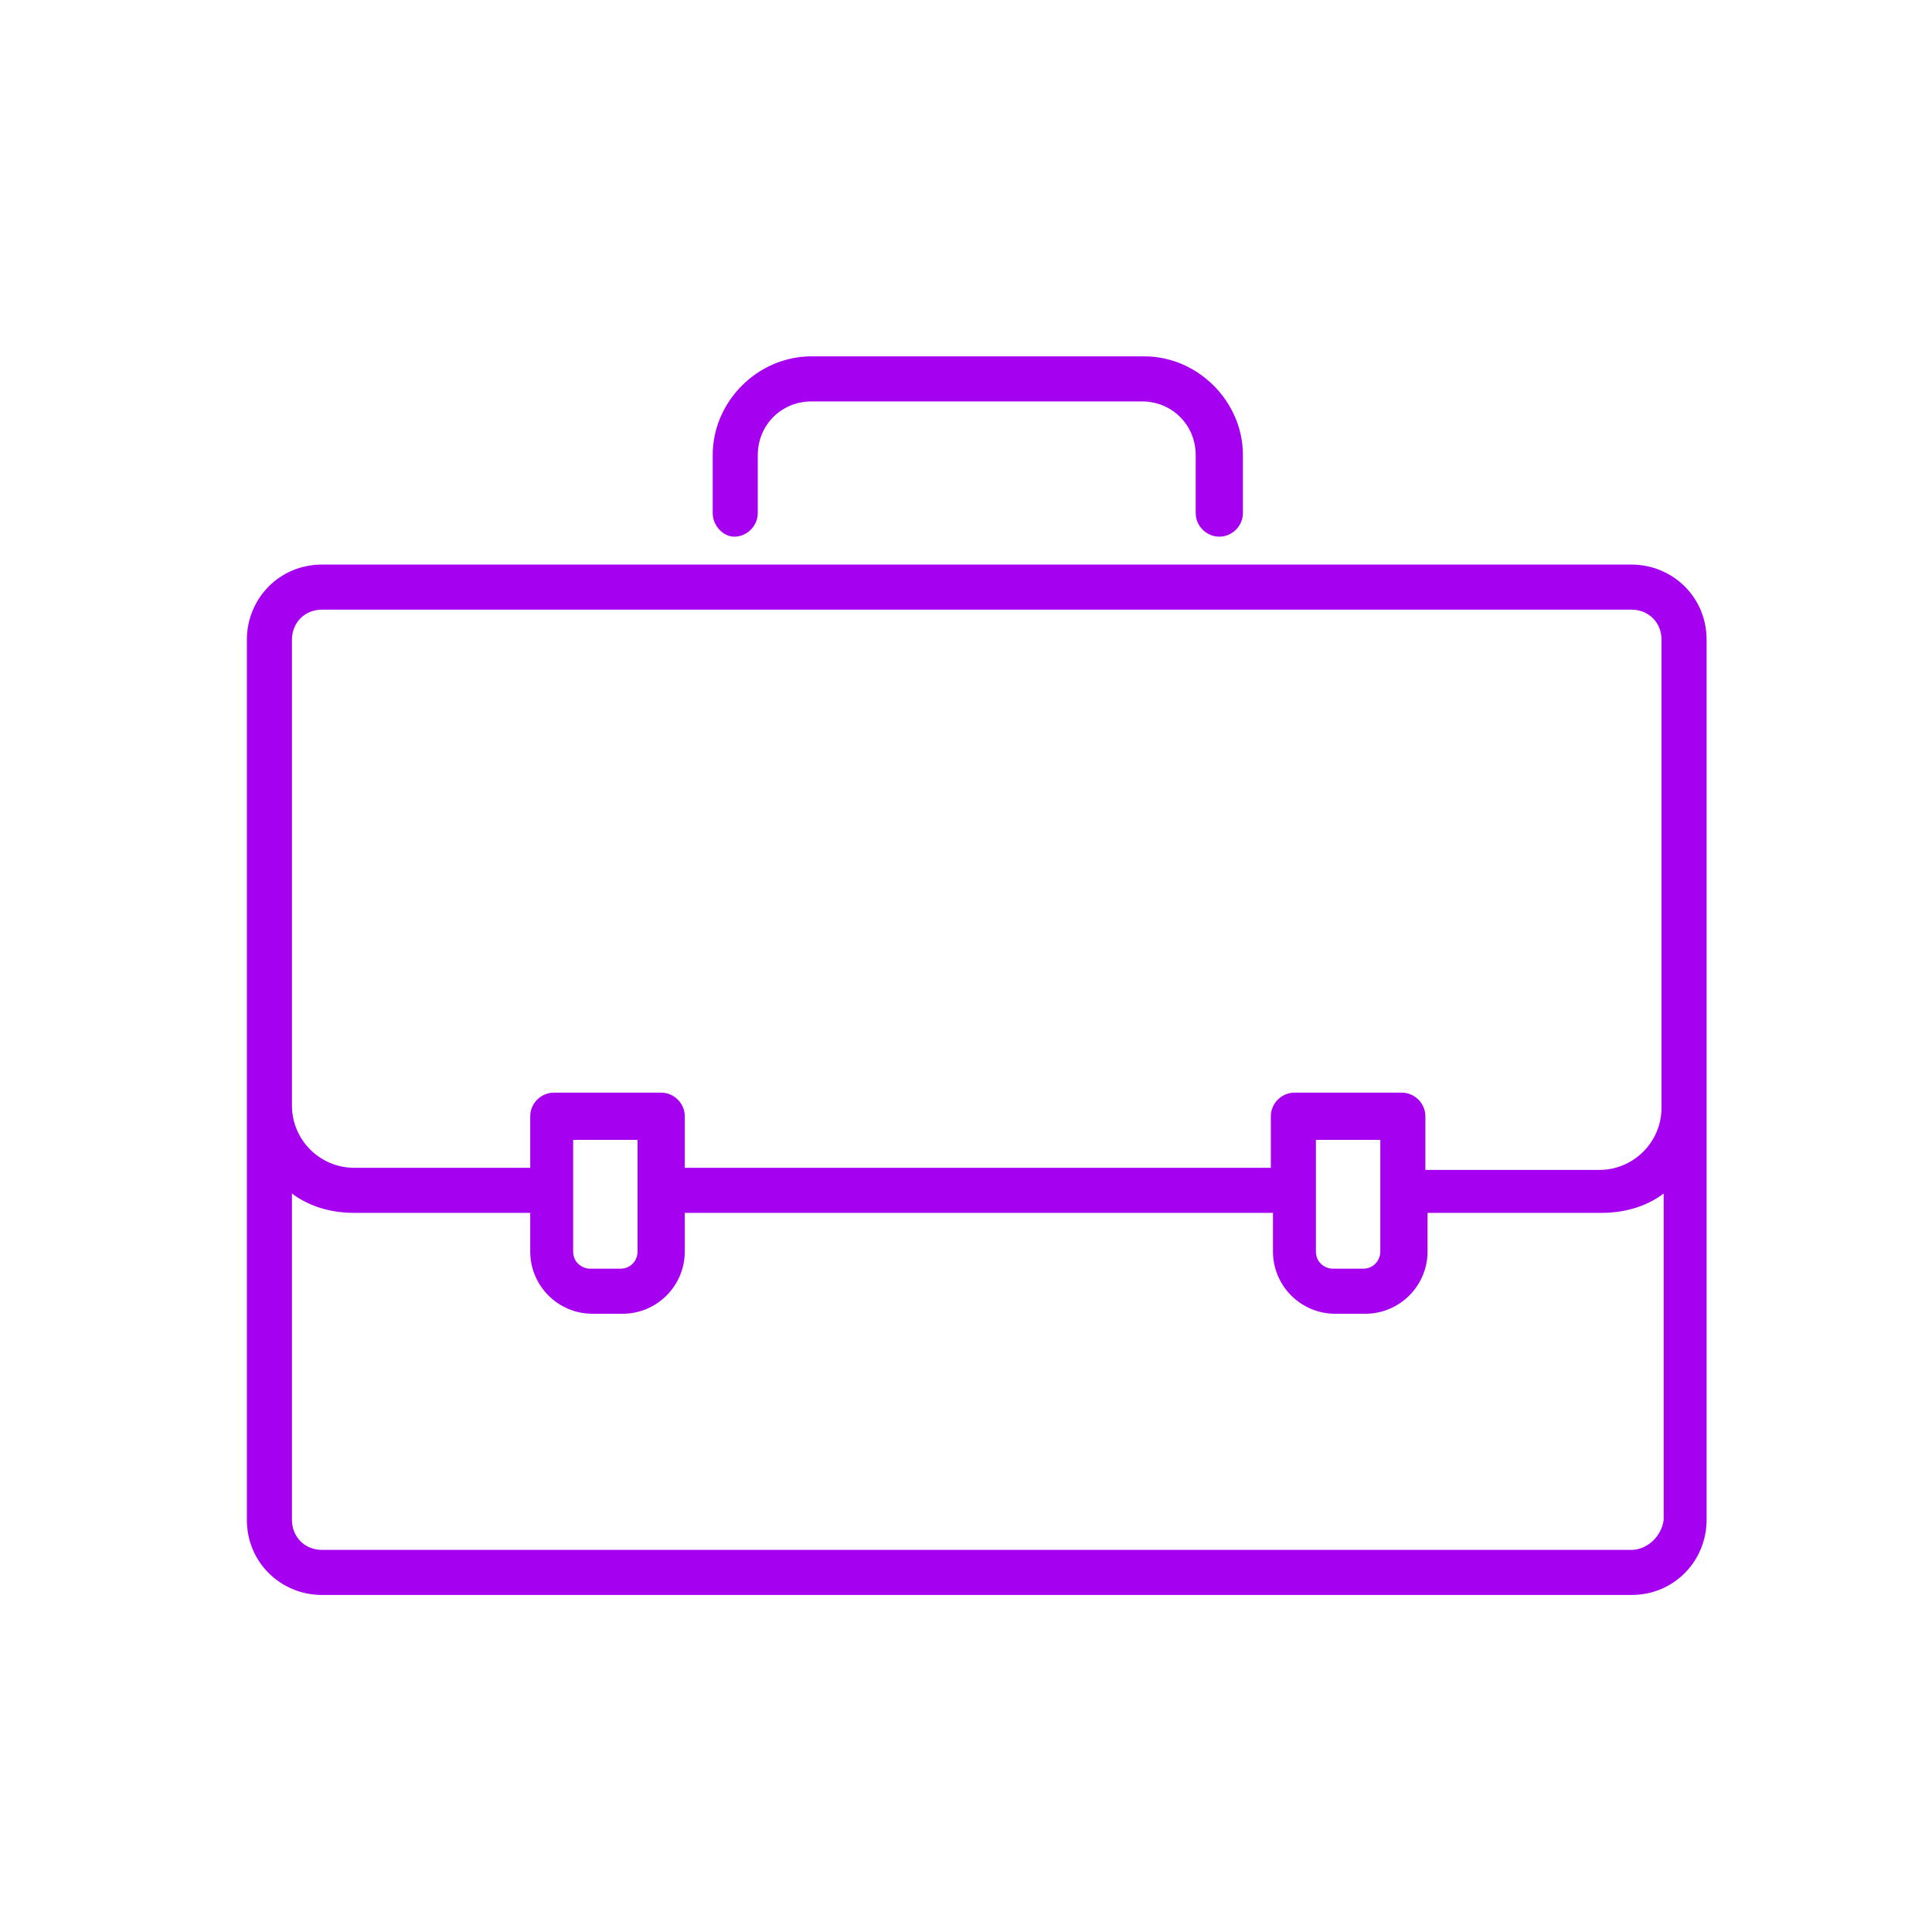 <?xml version="1.0" encoding="UTF-8"?> <!-- Generator: Adobe Illustrator 26.5.0, SVG Export Plug-In . SVG Version: 6.00 Build 0) --> <svg xmlns="http://www.w3.org/2000/svg" xmlns:xlink="http://www.w3.org/1999/xlink" id="Layer_1" x="0px" y="0px" viewBox="0 0 90 90" style="enable-background:new 0 0 90 90;" xml:space="preserve"> <style type="text/css"> .st0{clip-path:url(#SVGID_00000017510649858694266500000007130775529159143561_);} .st1{fill:#A600F1;} </style> <g> <defs> <rect id="SVGID_1_" x="11.5" y="25.8" width="68" height="48.7"></rect> </defs> <clipPath id="SVGID_00000106129850838090351960000015969381636031479191_"> <use xlink:href="#SVGID_1_" style="overflow:visible;"></use> </clipPath> <g style="clip-path:url(#SVGID_00000106129850838090351960000015969381636031479191_);"> <path class="st1" d="M76,72.2H15c-0.8,0-1.4-0.6-1.4-1.4V55.6c0.8,0.6,1.8,0.9,2.9,0.9h8.2v1.8c0,1.6,1.3,2.9,2.9,2.9H29 c1.6,0,2.9-1.3,2.9-2.9v-1.8h27.4v1.8c0,1.6,1.3,2.9,2.9,2.9h1.4c1.6,0,2.9-1.3,2.9-2.9v-1.8h8.1c1.1,0,2.1-0.3,2.9-0.9v15.2 C77.4,71.6,76.7,72.2,76,72.2z M29.7,53.1v5.2c0,0.4-0.3,0.8-0.8,0.8h-1.4c-0.4,0-0.8-0.3-0.8-0.8v-5.2H29.7z M64.3,53.1v5.2 c0,0.4-0.3,0.8-0.8,0.8h-1.4c-0.4,0-0.8-0.3-0.8-0.8v-5.2H64.3z M13.6,29.8c0-0.8,0.6-1.4,1.4-1.4H76c0.8,0,1.4,0.6,1.4,1.4v21.8 c0,1.6-1.3,2.9-2.9,2.9h-8.1V52c0-0.6-0.5-1.1-1.1-1.1h-5c-0.6,0-1.1,0.5-1.1,1.1v2.4H31.9V52c0-0.6-0.5-1.1-1.1-1.1h-5 c-0.6,0-1.1,0.5-1.1,1.1v2.4h-8.2c-1.6,0-2.9-1.3-2.9-2.9V29.8z M76,26.3H15c-2,0-3.5,1.6-3.5,3.5v41c0,2,1.6,3.5,3.5,3.5H76 c2,0,3.5-1.6,3.5-3.5v-41C79.5,27.8,77.9,26.3,76,26.3"></path> </g> </g> <path class="st1" d="M34.2,25c0.6,0,1.1-0.5,1.1-1.1v-2.7c0-1.4,1.1-2.5,2.5-2.5h15.4c1.4,0,2.5,1.1,2.5,2.5v2.7 c0,0.6,0.5,1.1,1.1,1.1c0.6,0,1.1-0.5,1.1-1.1v-2.7c0-2.5-2.1-4.6-4.6-4.6H37.8c-2.5,0-4.6,2.1-4.6,4.6v2.7 C33.2,24.5,33.7,25,34.2,25"></path> </svg> 